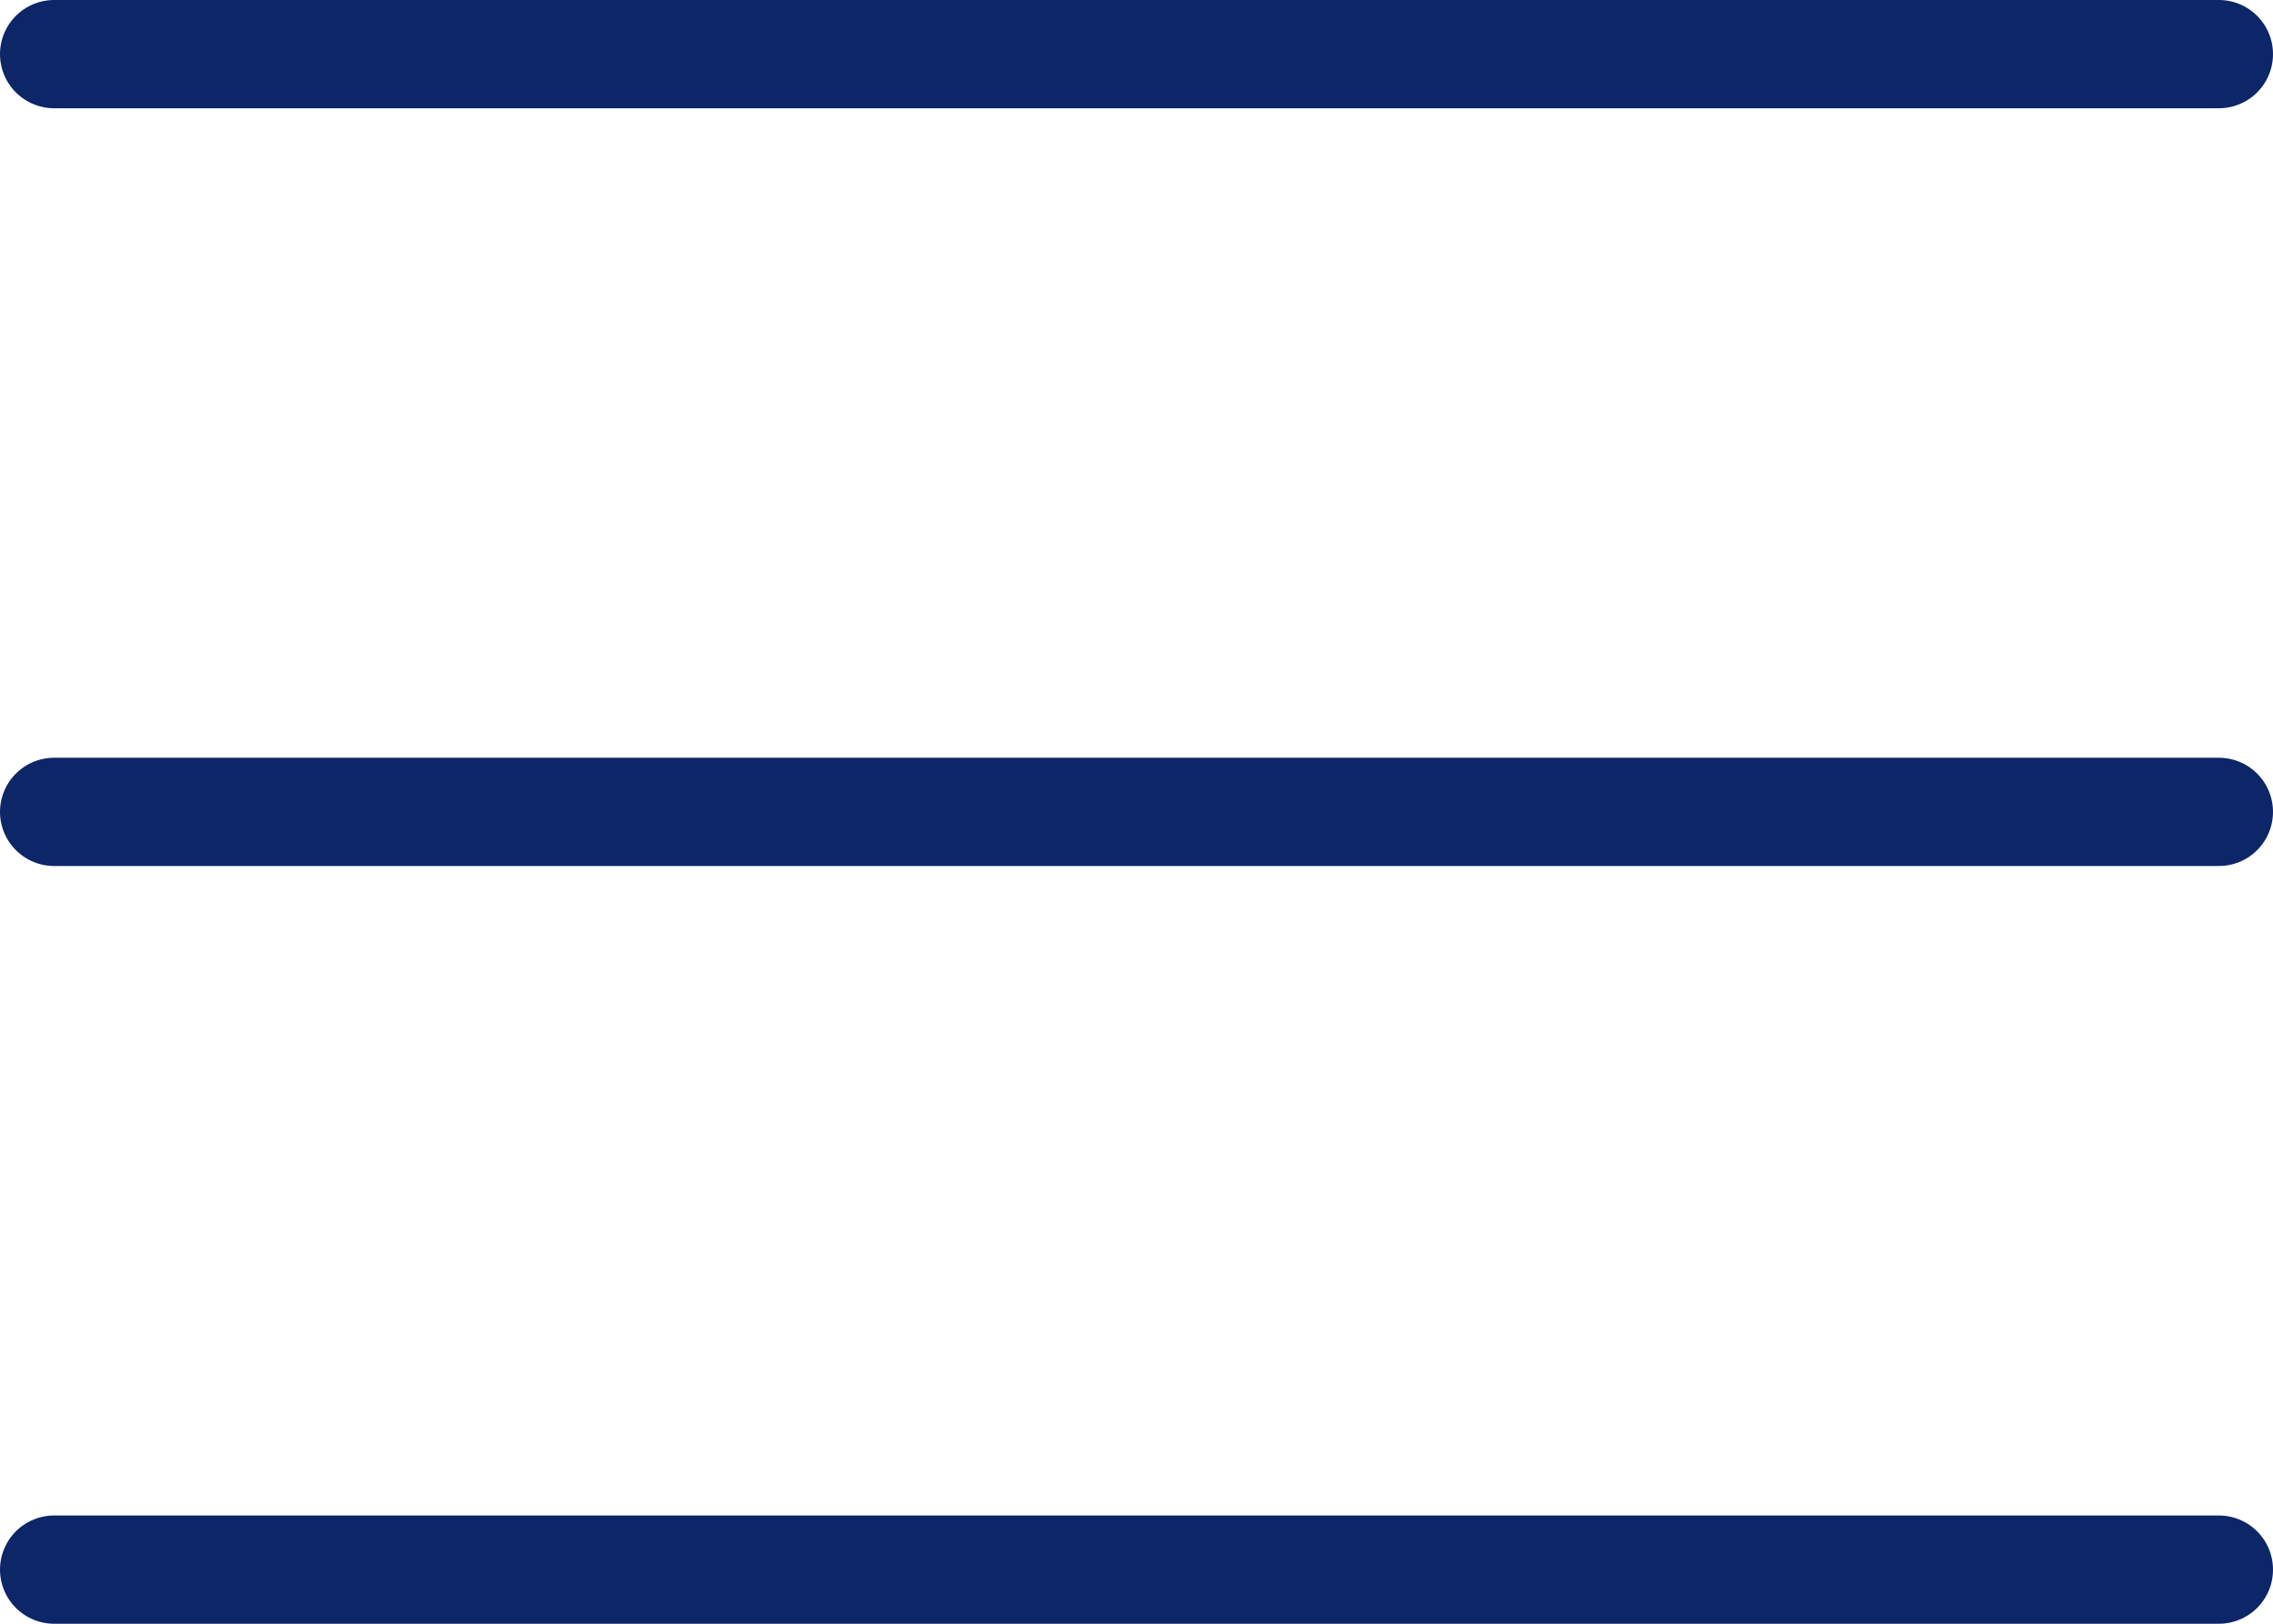 <svg xmlns="http://www.w3.org/2000/svg" width="21" height="15" viewBox="0 0 21 15">
  <g id="Group_1106" data-name="Group 1106" transform="translate(-11 -20)">
    <line id="Line_42" data-name="Line 42" x1="20" transform="translate(11.5 20.5)" fill="none" stroke="#0c2668" stroke-linecap="round" stroke-width="1"/>
    <line id="Line_43" data-name="Line 43" x1="20" transform="translate(11.5 27.5)" fill="none" stroke="#0c2668" stroke-linecap="round" stroke-width="1"/>
    <line id="Line_44" data-name="Line 44" x1="20" transform="translate(11.5 34.5)" fill="none" stroke="#0c2668" stroke-linecap="round" stroke-width="1"/>
  </g>
</svg>
